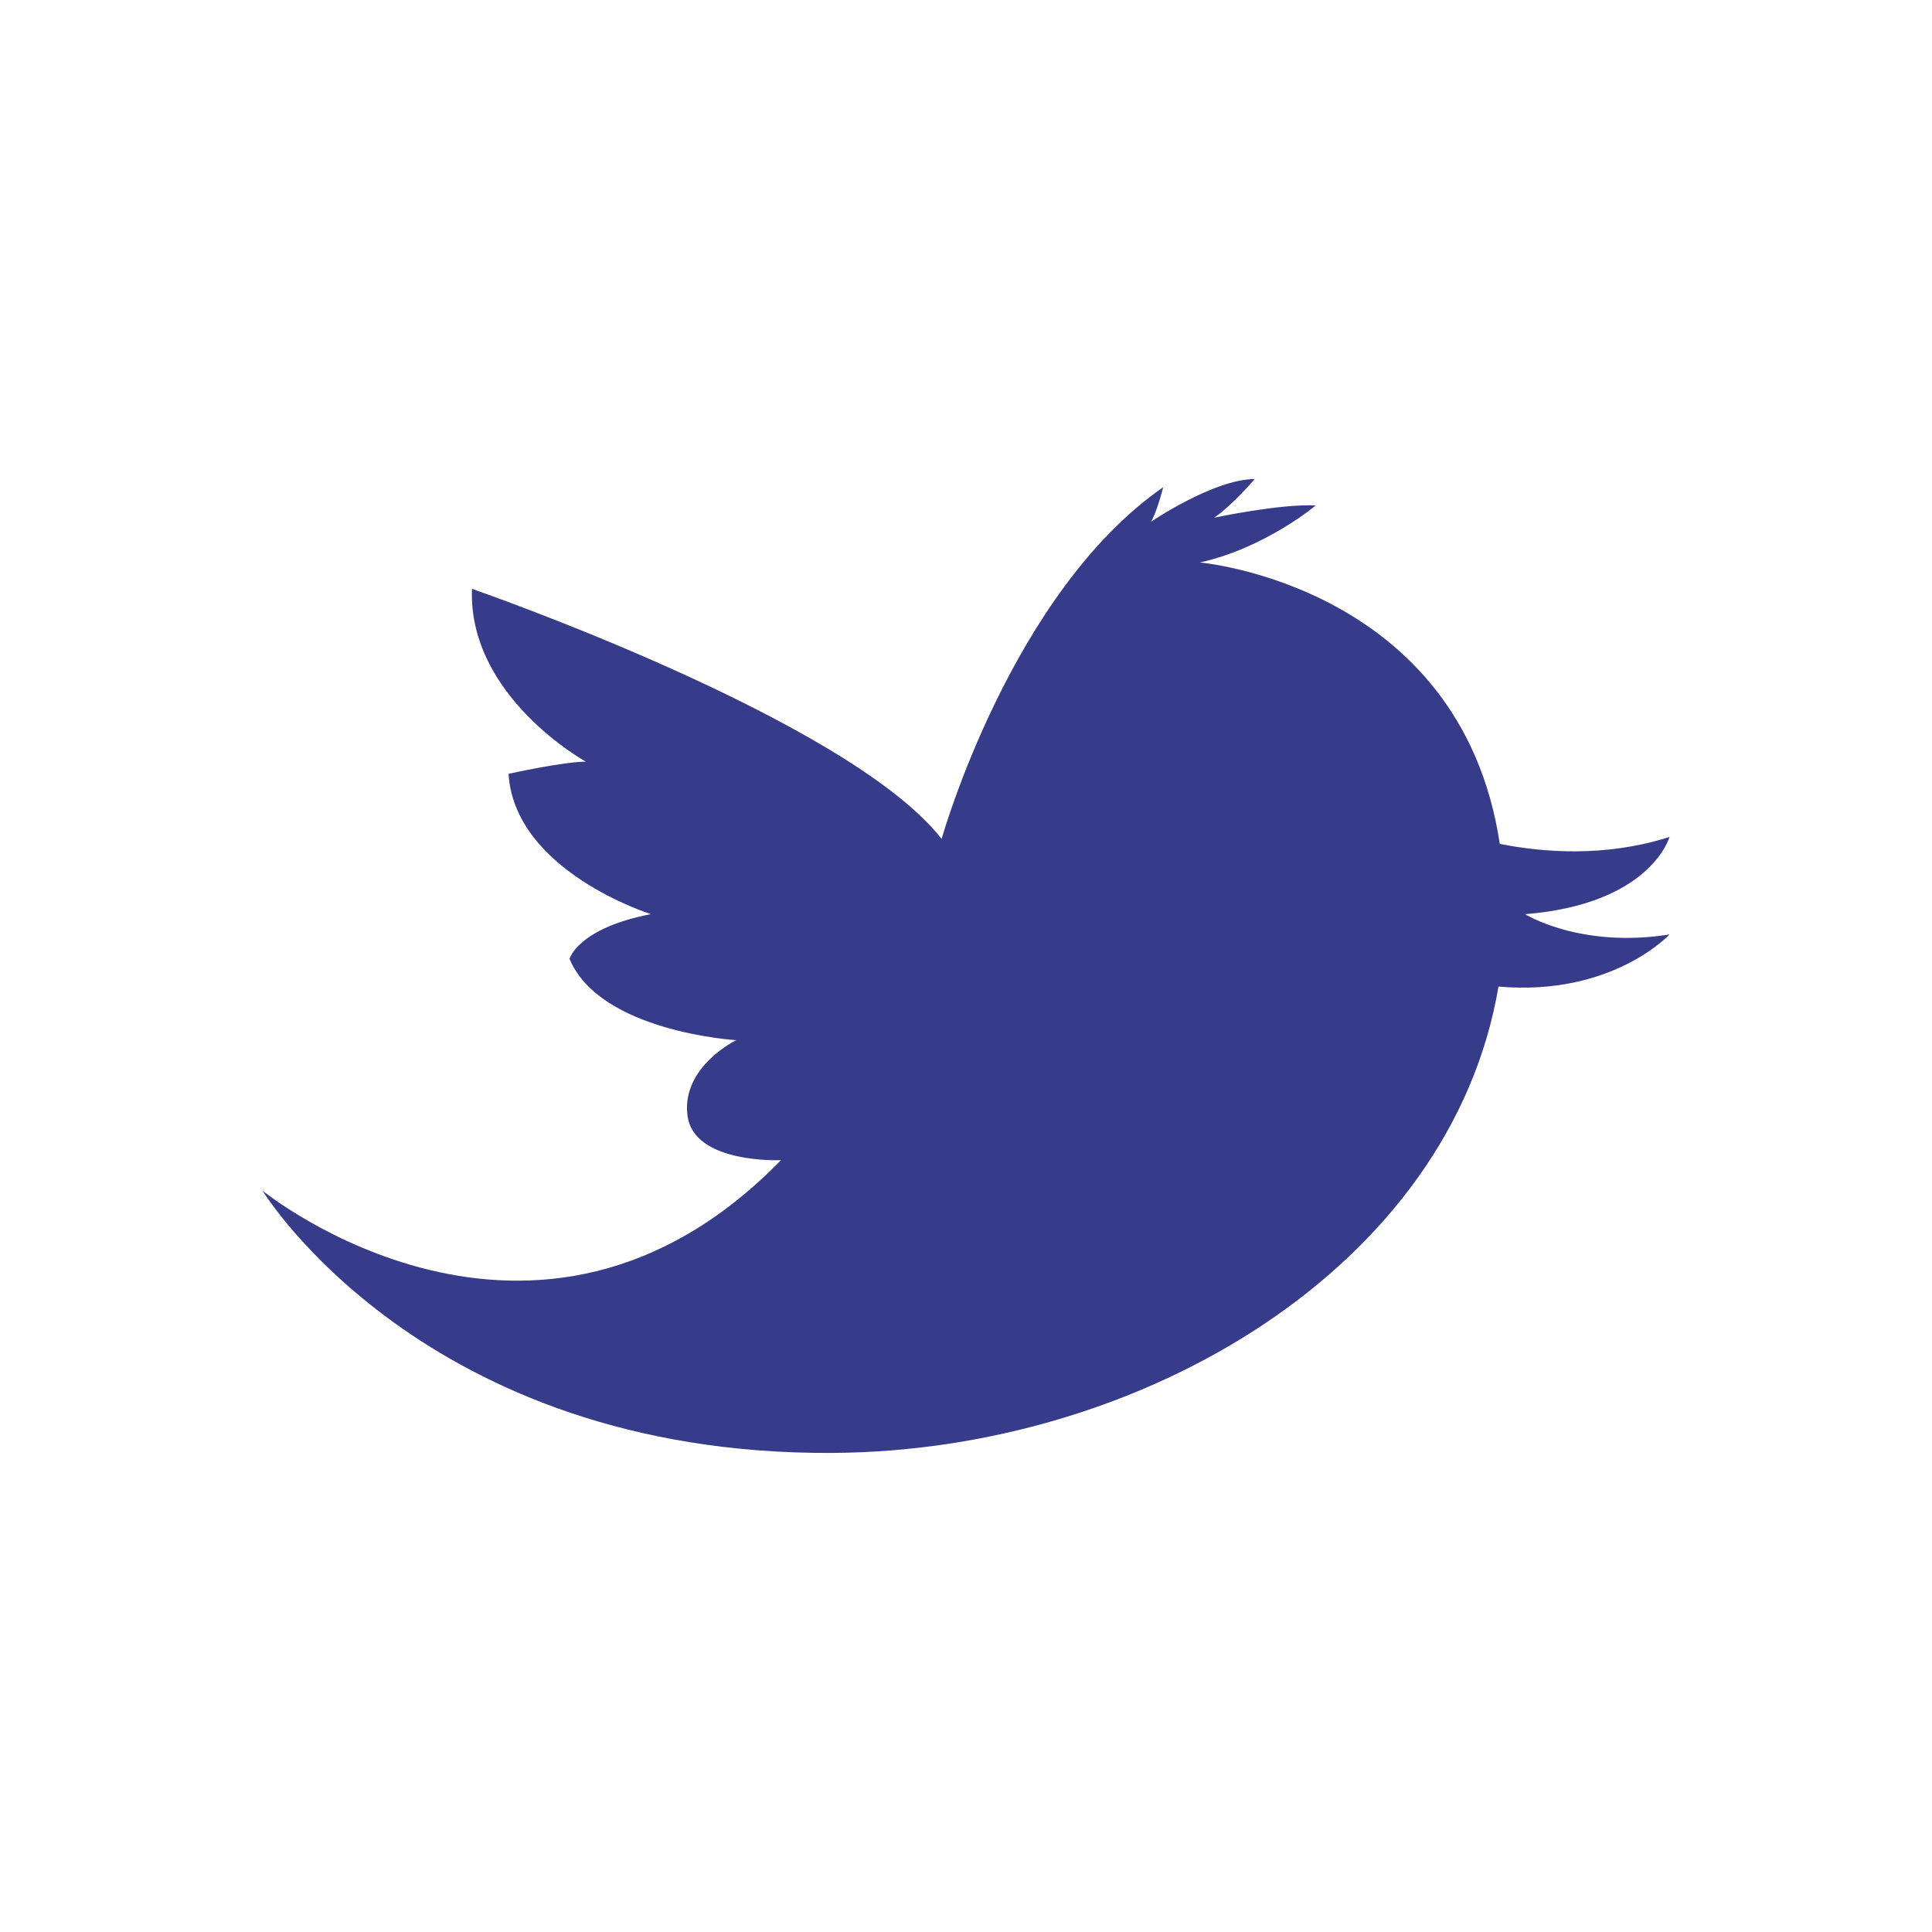 <?xml version="1.0" encoding="utf-8"?>
<!-- Generator: Adobe Illustrator 23.0.3, SVG Export Plug-In . SVG Version: 6.00 Build 0)  -->
<svg version="1.1" id="Calque_1" xmlns="http://www.w3.org/2000/svg" xmlns:xlink="http://www.w3.org/1999/xlink" x="0px" y="0px"
	 viewBox="0 0 58.537 58.537" style="enable-background:new 0 0 58.537 58.537;" xml:space="preserve">
<style type="text/css">
	.st0{fill:#363C89;}
</style>
<path class="st0" d="M50.583,28.313c0,0-1.727,1.879-5.181,1.579c-1.44,8.509-10.82,14.083-20.199,14.13
	c-12.382,0.061-17.249-7.947-17.249-7.947s8.255,6.714,15.709-0.924c0,0-2.649,0.123-2.834-1.355
	c-0.185-1.479,1.478-2.28,1.478-2.28s-4.127-0.246-5.051-2.464c0,0,0.246-0.924,2.464-1.355c0,0-4.128-1.293-4.312-4.251
	c0,0,1.663-0.369,2.341-0.369c0,0-3.573-1.972-3.449-5.236c0,0,11.396,3.942,14.23,7.577c0,0,2.095-7.454,6.714-10.657
	c0,0-0.185,0.739-0.37,1.047c0,0,1.91-1.293,3.142-1.293c0,0-0.678,0.8-1.232,1.171c0,0,2.033-0.431,3.08-0.37
	c0,0-1.54,1.294-3.511,1.726c0,0,7.907,0.688,9.089,8.527c1.292,0.257,3.197,0.414,5.142-0.211c0,0-0.555,2.032-4.374,2.341
	C46.208,27.697,47.872,28.744,50.583,28.313z"/>
</svg>
